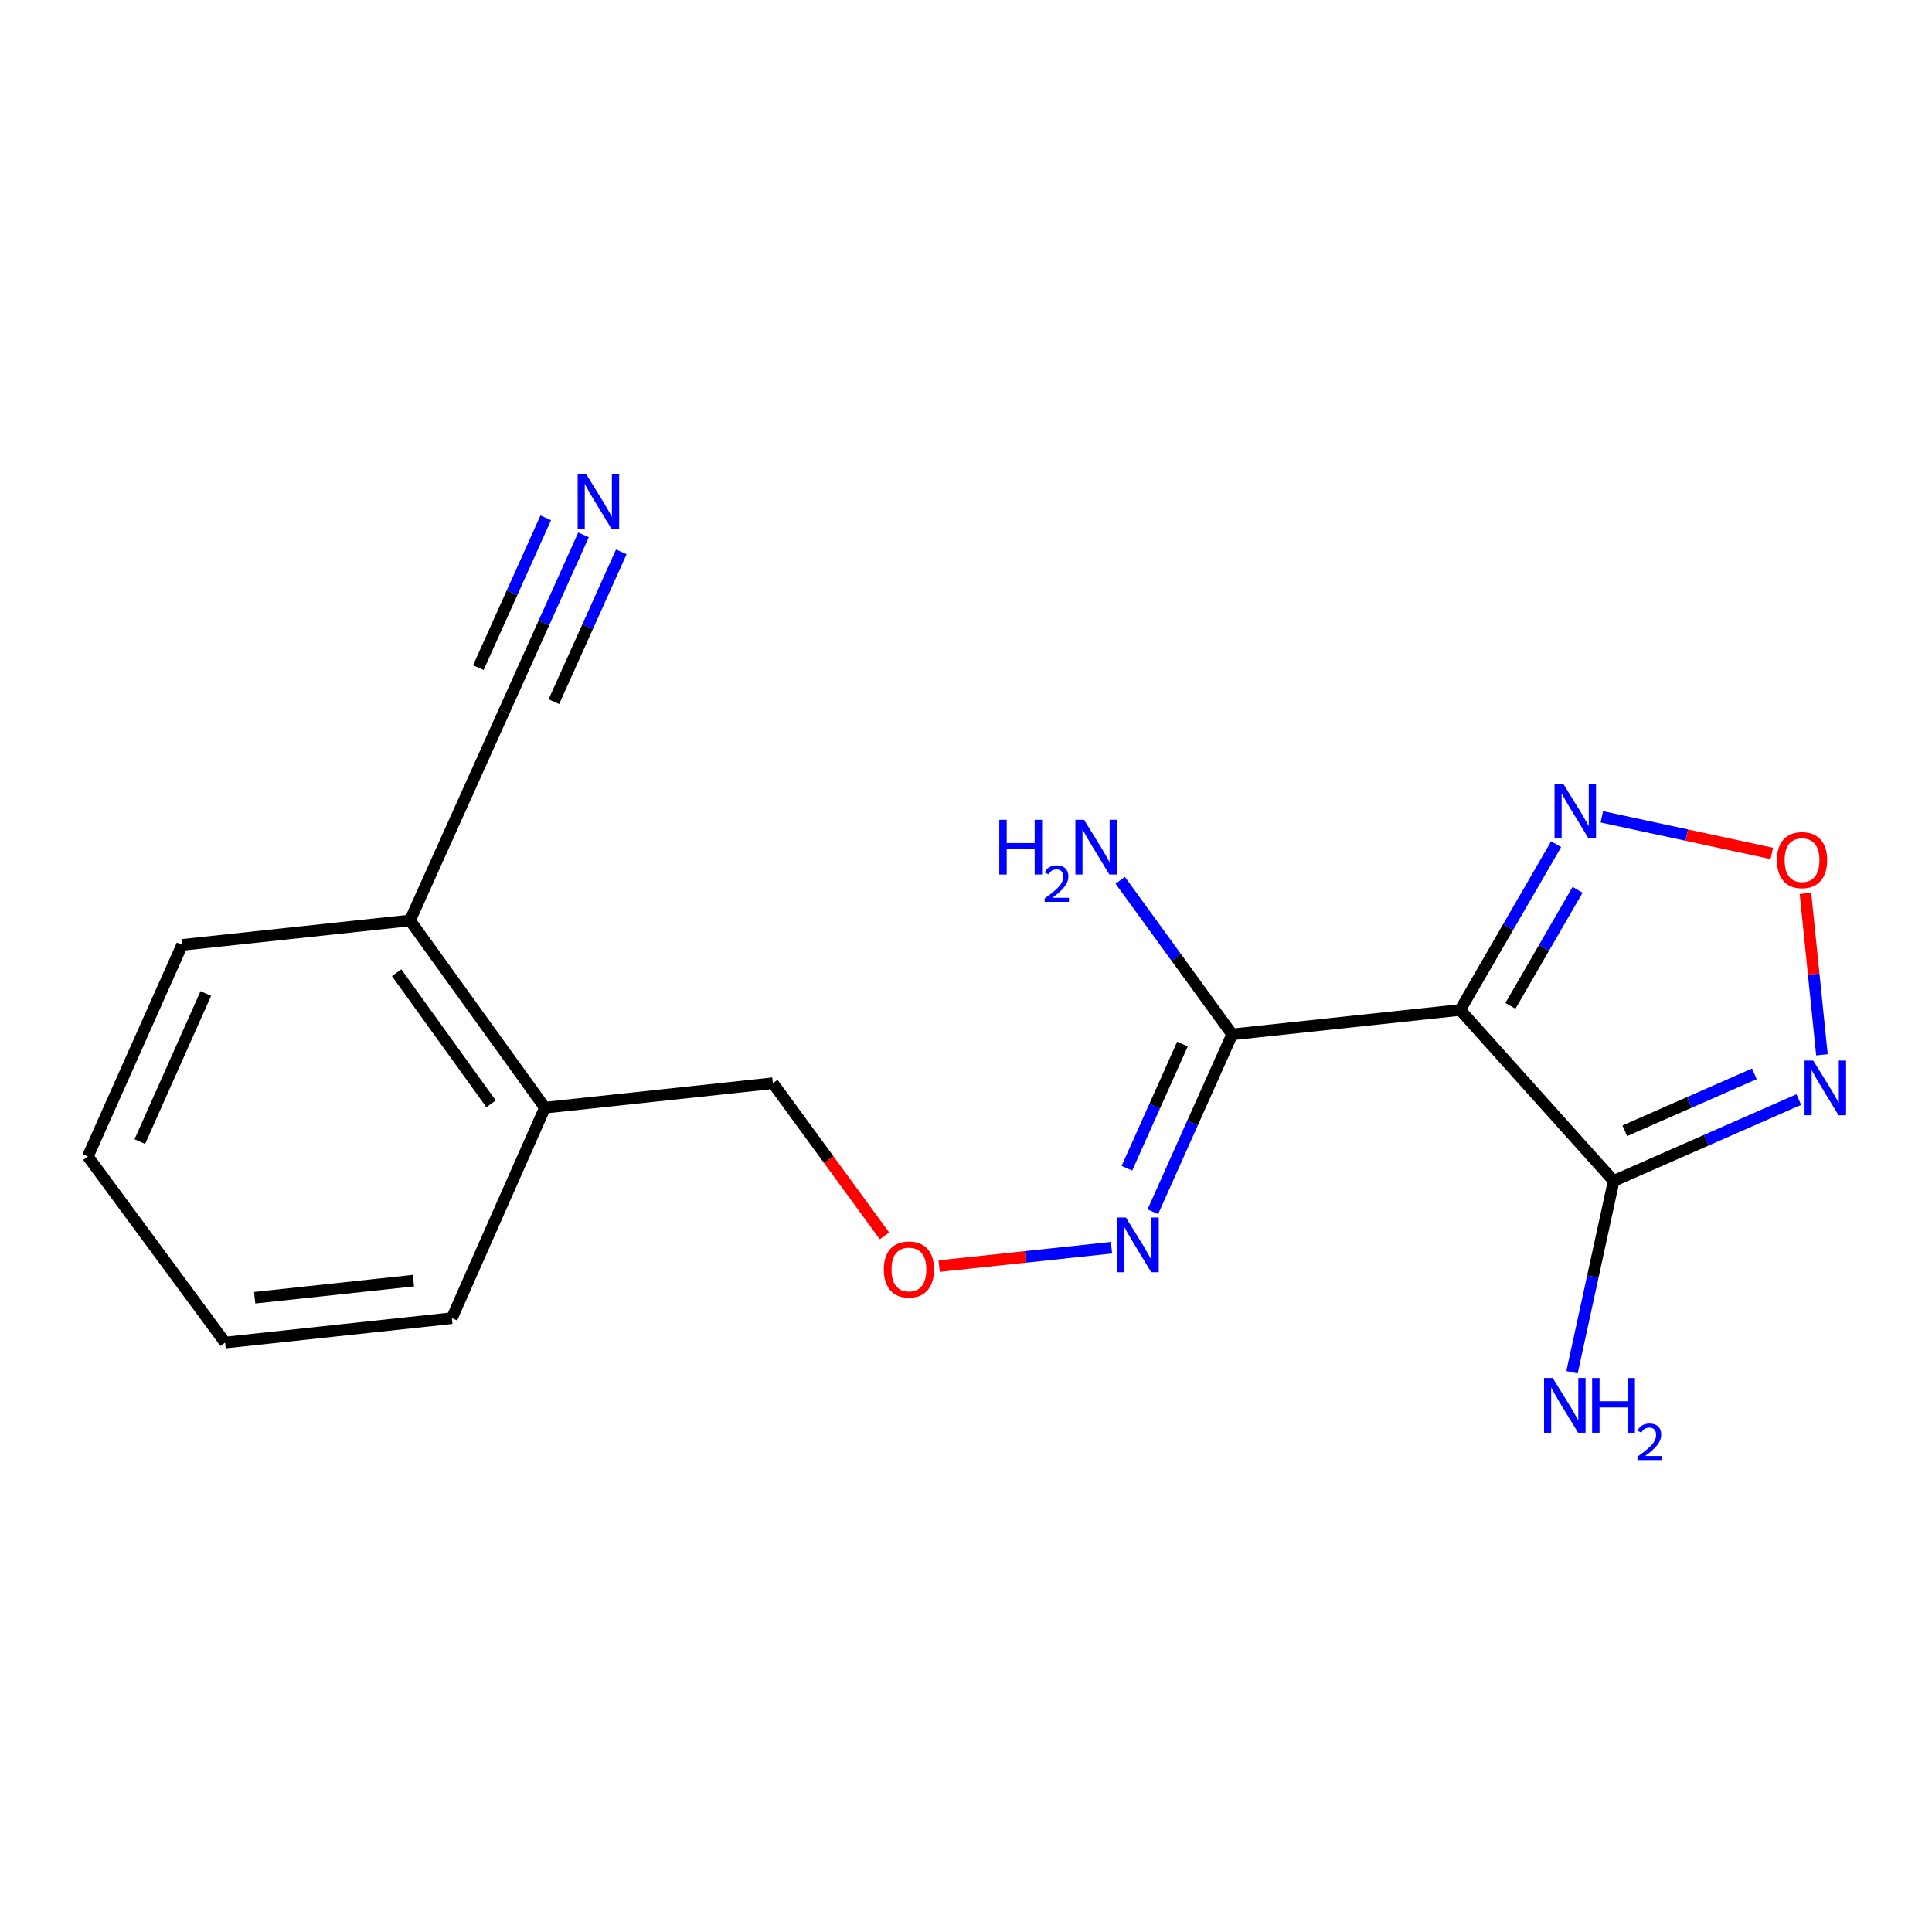 <?xml version='1.0' encoding='iso-8859-1'?>
<svg version='1.1' baseProfile='full'
              xmlns='http://www.w3.org/2000/svg'
                      xmlns:rdkit='http://www.rdkit.org/xml'
                      xmlns:xlink='http://www.w3.org/1999/xlink'
                  xml:space='preserve'
width='1000px' height='1000px' viewBox='0 0 1000 1000'>
<!-- END OF HEADER -->
<rect style='opacity:1.0;fill:#FFFFFF;stroke:none' width='1000' height='1000' x='0' y='0'> </rect>
<path class='bond-0' d='M 755.78,522.752 L 835.229,611.243' style='fill:none;fill-rule:evenodd;stroke:#000000;stroke-width:6px;stroke-linecap:butt;stroke-linejoin:miter;stroke-opacity:1' />
<path class='bond-2' d='M 755.78,522.752 L 637.768,535.392' style='fill:none;fill-rule:evenodd;stroke:#000000;stroke-width:6px;stroke-linecap:butt;stroke-linejoin:miter;stroke-opacity:1' />
<path class='bond-3' d='M 755.78,522.752 L 780.61,479.853' style='fill:none;fill-rule:evenodd;stroke:#000000;stroke-width:6px;stroke-linecap:butt;stroke-linejoin:miter;stroke-opacity:1' />
<path class='bond-3' d='M 780.61,479.853 L 805.441,436.955' style='fill:none;fill-rule:evenodd;stroke:#0000FF;stroke-width:6px;stroke-linecap:butt;stroke-linejoin:miter;stroke-opacity:1' />
<path class='bond-3' d='M 781.788,520.625 L 799.169,490.596' style='fill:none;fill-rule:evenodd;stroke:#000000;stroke-width:6px;stroke-linecap:butt;stroke-linejoin:miter;stroke-opacity:1' />
<path class='bond-3' d='M 799.169,490.596 L 816.551,460.567' style='fill:none;fill-rule:evenodd;stroke:#0000FF;stroke-width:6px;stroke-linecap:butt;stroke-linejoin:miter;stroke-opacity:1' />
<path class='bond-1' d='M 835.229,611.243 L 883.14,590.184' style='fill:none;fill-rule:evenodd;stroke:#000000;stroke-width:6px;stroke-linecap:butt;stroke-linejoin:miter;stroke-opacity:1' />
<path class='bond-1' d='M 883.14,590.184 L 931.051,569.126' style='fill:none;fill-rule:evenodd;stroke:#0000FF;stroke-width:6px;stroke-linecap:butt;stroke-linejoin:miter;stroke-opacity:1' />
<path class='bond-1' d='M 840.974,585.294 L 874.511,570.553' style='fill:none;fill-rule:evenodd;stroke:#000000;stroke-width:6px;stroke-linecap:butt;stroke-linejoin:miter;stroke-opacity:1' />
<path class='bond-1' d='M 874.511,570.553 L 908.049,555.812' style='fill:none;fill-rule:evenodd;stroke:#0000FF;stroke-width:6px;stroke-linecap:butt;stroke-linejoin:miter;stroke-opacity:1' />
<path class='bond-9' d='M 835.229,611.243 L 824.448,660.766' style='fill:none;fill-rule:evenodd;stroke:#000000;stroke-width:6px;stroke-linecap:butt;stroke-linejoin:miter;stroke-opacity:1' />
<path class='bond-9' d='M 824.448,660.766 L 813.667,710.288' style='fill:none;fill-rule:evenodd;stroke:#0000FF;stroke-width:6px;stroke-linecap:butt;stroke-linejoin:miter;stroke-opacity:1' />
<path class='bond-18' d='M 943.035,545.965 L 938.769,504.186' style='fill:none;fill-rule:evenodd;stroke:#0000FF;stroke-width:6px;stroke-linecap:butt;stroke-linejoin:miter;stroke-opacity:1' />
<path class='bond-18' d='M 938.769,504.186 L 934.504,462.408' style='fill:none;fill-rule:evenodd;stroke:#FF0000;stroke-width:6px;stroke-linecap:butt;stroke-linejoin:miter;stroke-opacity:1' />
<path class='bond-7' d='M 637.768,535.392 L 617.233,581.299' style='fill:none;fill-rule:evenodd;stroke:#000000;stroke-width:6px;stroke-linecap:butt;stroke-linejoin:miter;stroke-opacity:1' />
<path class='bond-7' d='M 617.233,581.299 L 596.699,627.206' style='fill:none;fill-rule:evenodd;stroke:#0000FF;stroke-width:6px;stroke-linecap:butt;stroke-linejoin:miter;stroke-opacity:1' />
<path class='bond-7' d='M 612.032,540.408 L 597.659,572.543' style='fill:none;fill-rule:evenodd;stroke:#000000;stroke-width:6px;stroke-linecap:butt;stroke-linejoin:miter;stroke-opacity:1' />
<path class='bond-7' d='M 597.659,572.543 L 583.285,604.678' style='fill:none;fill-rule:evenodd;stroke:#0000FF;stroke-width:6px;stroke-linecap:butt;stroke-linejoin:miter;stroke-opacity:1' />
<path class='bond-10' d='M 637.768,535.392 L 608.796,495.518' style='fill:none;fill-rule:evenodd;stroke:#000000;stroke-width:6px;stroke-linecap:butt;stroke-linejoin:miter;stroke-opacity:1' />
<path class='bond-10' d='M 608.796,495.518 L 579.825,455.644' style='fill:none;fill-rule:evenodd;stroke:#0000FF;stroke-width:6px;stroke-linecap:butt;stroke-linejoin:miter;stroke-opacity:1' />
<path class='bond-4' d='M 829.1,422.783 L 873.094,432.262' style='fill:none;fill-rule:evenodd;stroke:#0000FF;stroke-width:6px;stroke-linecap:butt;stroke-linejoin:miter;stroke-opacity:1' />
<path class='bond-4' d='M 873.094,432.262 L 917.088,441.741' style='fill:none;fill-rule:evenodd;stroke:#FF0000;stroke-width:6px;stroke-linecap:butt;stroke-linejoin:miter;stroke-opacity:1' />
<path class='bond-5' d='M 302.029,276.839 L 281.503,322.455' style='fill:none;fill-rule:evenodd;stroke:#0000FF;stroke-width:6px;stroke-linecap:butt;stroke-linejoin:miter;stroke-opacity:1' />
<path class='bond-5' d='M 281.503,322.455 L 260.976,368.071' style='fill:none;fill-rule:evenodd;stroke:#000000;stroke-width:6px;stroke-linecap:butt;stroke-linejoin:miter;stroke-opacity:1' />
<path class='bond-5' d='M 282.474,268.039 L 265.026,306.813' style='fill:none;fill-rule:evenodd;stroke:#0000FF;stroke-width:6px;stroke-linecap:butt;stroke-linejoin:miter;stroke-opacity:1' />
<path class='bond-5' d='M 265.026,306.813 L 247.579,345.586' style='fill:none;fill-rule:evenodd;stroke:#000000;stroke-width:6px;stroke-linecap:butt;stroke-linejoin:miter;stroke-opacity:1' />
<path class='bond-5' d='M 321.584,285.638 L 304.137,324.412' style='fill:none;fill-rule:evenodd;stroke:#0000FF;stroke-width:6px;stroke-linecap:butt;stroke-linejoin:miter;stroke-opacity:1' />
<path class='bond-5' d='M 304.137,324.412 L 286.69,363.185' style='fill:none;fill-rule:evenodd;stroke:#000000;stroke-width:6px;stroke-linecap:butt;stroke-linejoin:miter;stroke-opacity:1' />
<path class='bond-6' d='M 260.976,368.071 L 212.216,476.421' style='fill:none;fill-rule:evenodd;stroke:#000000;stroke-width:6px;stroke-linecap:butt;stroke-linejoin:miter;stroke-opacity:1' />
<path class='bond-12' d='M 575.309,645.814 L 530.702,650.574' style='fill:none;fill-rule:evenodd;stroke:#0000FF;stroke-width:6px;stroke-linecap:butt;stroke-linejoin:miter;stroke-opacity:1' />
<path class='bond-12' d='M 530.702,650.574 L 486.095,655.333' style='fill:none;fill-rule:evenodd;stroke:#FF0000;stroke-width:6px;stroke-linecap:butt;stroke-linejoin:miter;stroke-opacity:1' />
<path class='bond-8' d='M 212.216,476.421 L 282.039,573.335' style='fill:none;fill-rule:evenodd;stroke:#000000;stroke-width:6px;stroke-linecap:butt;stroke-linejoin:miter;stroke-opacity:1' />
<path class='bond-8' d='M 205.291,503.493 L 254.167,571.333' style='fill:none;fill-rule:evenodd;stroke:#000000;stroke-width:6px;stroke-linecap:butt;stroke-linejoin:miter;stroke-opacity:1' />
<path class='bond-14' d='M 212.216,476.421 L 94.251,489.073' style='fill:none;fill-rule:evenodd;stroke:#000000;stroke-width:6px;stroke-linecap:butt;stroke-linejoin:miter;stroke-opacity:1' />
<path class='bond-11' d='M 282.039,573.335 L 400.039,560.671' style='fill:none;fill-rule:evenodd;stroke:#000000;stroke-width:6px;stroke-linecap:butt;stroke-linejoin:miter;stroke-opacity:1' />
<path class='bond-15' d='M 282.039,573.335 L 233.886,682.282' style='fill:none;fill-rule:evenodd;stroke:#000000;stroke-width:6px;stroke-linecap:butt;stroke-linejoin:miter;stroke-opacity:1' />
<path class='bond-13' d='M 457.81,639.699 L 428.924,600.185' style='fill:none;fill-rule:evenodd;stroke:#FF0000;stroke-width:6px;stroke-linecap:butt;stroke-linejoin:miter;stroke-opacity:1' />
<path class='bond-13' d='M 428.924,600.185 L 400.039,560.671' style='fill:none;fill-rule:evenodd;stroke:#000000;stroke-width:6px;stroke-linecap:butt;stroke-linejoin:miter;stroke-opacity:1' />
<path class='bond-19' d='M 94.251,489.073 L 45.455,598.591' style='fill:none;fill-rule:evenodd;stroke:#000000;stroke-width:6px;stroke-linecap:butt;stroke-linejoin:miter;stroke-opacity:1' />
<path class='bond-19' d='M 106.519,514.228 L 72.362,590.891' style='fill:none;fill-rule:evenodd;stroke:#000000;stroke-width:6px;stroke-linecap:butt;stroke-linejoin:miter;stroke-opacity:1' />
<path class='bond-16' d='M 233.886,682.282 L 116.505,694.921' style='fill:none;fill-rule:evenodd;stroke:#000000;stroke-width:6px;stroke-linecap:butt;stroke-linejoin:miter;stroke-opacity:1' />
<path class='bond-16' d='M 213.983,662.857 L 131.816,671.705' style='fill:none;fill-rule:evenodd;stroke:#000000;stroke-width:6px;stroke-linecap:butt;stroke-linejoin:miter;stroke-opacity:1' />
<path class='bond-17' d='M 116.505,694.921 L 45.455,598.591' style='fill:none;fill-rule:evenodd;stroke:#000000;stroke-width:6px;stroke-linecap:butt;stroke-linejoin:miter;stroke-opacity:1' />
<path  class='atom-2' d='M 938.523 548.93
L 947.803 563.93
Q 948.723 565.41, 950.203 568.09
Q 951.683 570.77, 951.763 570.93
L 951.763 548.93
L 955.523 548.93
L 955.523 577.25
L 951.643 577.25
L 941.683 560.85
Q 940.523 558.93, 939.283 556.73
Q 938.083 554.53, 937.723 553.85
L 937.723 577.25
L 934.043 577.25
L 934.043 548.93
L 938.523 548.93
' fill='#0000FF'/>
<path  class='atom-4' d='M 809.098 405.662
L 818.378 420.662
Q 819.298 422.142, 820.778 424.822
Q 822.258 427.502, 822.338 427.662
L 822.338 405.662
L 826.098 405.662
L 826.098 433.982
L 822.218 433.982
L 812.258 417.582
Q 811.098 415.662, 809.858 413.462
Q 808.658 411.262, 808.298 410.582
L 808.298 433.982
L 804.618 433.982
L 804.618 405.662
L 809.098 405.662
' fill='#0000FF'/>
<path  class='atom-5' d='M 919.739 445.193
Q 919.739 438.393, 923.099 434.593
Q 926.459 430.793, 932.739 430.793
Q 939.019 430.793, 942.379 434.593
Q 945.739 438.393, 945.739 445.193
Q 945.739 452.073, 942.339 455.993
Q 938.939 459.873, 932.739 459.873
Q 926.499 459.873, 923.099 455.993
Q 919.739 452.113, 919.739 445.193
M 932.739 456.673
Q 937.059 456.673, 939.379 453.793
Q 941.739 450.873, 941.739 445.193
Q 941.739 439.633, 939.379 436.833
Q 937.059 433.993, 932.739 433.993
Q 928.419 433.993, 926.059 436.793
Q 923.739 439.593, 923.739 445.193
Q 923.739 450.913, 926.059 453.793
Q 928.419 456.673, 932.739 456.673
' fill='#FF0000'/>
<path  class='atom-6' d='M 303.477 245.548
L 312.757 260.548
Q 313.677 262.028, 315.157 264.708
Q 316.637 267.388, 316.717 267.548
L 316.717 245.548
L 320.477 245.548
L 320.477 273.868
L 316.597 273.868
L 306.637 257.468
Q 305.477 255.548, 304.237 253.348
Q 303.037 251.148, 302.677 250.468
L 302.677 273.868
L 298.997 273.868
L 298.997 245.548
L 303.477 245.548
' fill='#0000FF'/>
<path  class='atom-8' d='M 582.771 630.19
L 592.051 645.19
Q 592.971 646.67, 594.451 649.35
Q 595.931 652.03, 596.011 652.19
L 596.011 630.19
L 599.771 630.19
L 599.771 658.51
L 595.891 658.51
L 585.931 642.11
Q 584.771 640.19, 583.531 637.99
Q 582.331 635.79, 581.971 635.11
L 581.971 658.51
L 578.291 658.51
L 578.291 630.19
L 582.771 630.19
' fill='#0000FF'/>
<path  class='atom-10' d='M 803.677 713.261
L 812.957 728.261
Q 813.877 729.741, 815.357 732.421
Q 816.837 735.101, 816.917 735.261
L 816.917 713.261
L 820.677 713.261
L 820.677 741.581
L 816.797 741.581
L 806.837 725.181
Q 805.677 723.261, 804.437 721.061
Q 803.237 718.861, 802.877 718.181
L 802.877 741.581
L 799.197 741.581
L 799.197 713.261
L 803.677 713.261
' fill='#0000FF'/>
<path  class='atom-10' d='M 824.077 713.261
L 827.917 713.261
L 827.917 725.301
L 842.397 725.301
L 842.397 713.261
L 846.237 713.261
L 846.237 741.581
L 842.397 741.581
L 842.397 728.501
L 827.917 728.501
L 827.917 741.581
L 824.077 741.581
L 824.077 713.261
' fill='#0000FF'/>
<path  class='atom-10' d='M 847.61 740.587
Q 848.296 738.818, 849.933 737.842
Q 851.57 736.838, 853.84 736.838
Q 856.665 736.838, 858.249 738.37
Q 859.833 739.901, 859.833 742.62
Q 859.833 745.392, 857.774 747.979
Q 855.741 750.566, 851.517 753.629
L 860.15 753.629
L 860.15 755.741
L 847.557 755.741
L 847.557 753.972
Q 851.042 751.49, 853.101 749.642
Q 855.187 747.794, 856.19 746.131
Q 857.193 744.468, 857.193 742.752
Q 857.193 740.957, 856.296 739.954
Q 855.398 738.95, 853.84 738.95
Q 852.336 738.95, 851.332 739.558
Q 850.329 740.165, 849.616 741.511
L 847.61 740.587
' fill='#0000FF'/>
<path  class='atom-11' d='M 517.228 424.33
L 521.068 424.33
L 521.068 436.37
L 535.548 436.37
L 535.548 424.33
L 539.388 424.33
L 539.388 452.65
L 535.548 452.65
L 535.548 439.57
L 521.068 439.57
L 521.068 452.65
L 517.228 452.65
L 517.228 424.33
' fill='#0000FF'/>
<path  class='atom-11' d='M 540.76 451.656
Q 541.447 449.887, 543.084 448.91
Q 544.72 447.907, 546.991 447.907
Q 549.816 447.907, 551.4 449.438
Q 552.984 450.97, 552.984 453.689
Q 552.984 456.461, 550.924 459.048
Q 548.892 461.635, 544.668 464.698
L 553.3 464.698
L 553.3 466.81
L 540.708 466.81
L 540.708 465.041
Q 544.192 462.559, 546.252 460.711
Q 548.337 458.863, 549.34 457.2
Q 550.344 455.537, 550.344 453.821
Q 550.344 452.026, 549.446 451.022
Q 548.548 450.019, 546.991 450.019
Q 545.486 450.019, 544.483 450.626
Q 543.48 451.234, 542.767 452.58
L 540.76 451.656
' fill='#0000FF'/>
<path  class='atom-11' d='M 561.1 424.33
L 570.38 439.33
Q 571.3 440.81, 572.78 443.49
Q 574.26 446.17, 574.34 446.33
L 574.34 424.33
L 578.1 424.33
L 578.1 452.65
L 574.22 452.65
L 564.26 436.25
Q 563.1 434.33, 561.86 432.13
Q 560.66 429.93, 560.3 429.25
L 560.3 452.65
L 556.62 452.65
L 556.62 424.33
L 561.1 424.33
' fill='#0000FF'/>
<path  class='atom-13' d='M 457.458 657.082
Q 457.458 650.282, 460.818 646.482
Q 464.178 642.682, 470.458 642.682
Q 476.738 642.682, 480.098 646.482
Q 483.458 650.282, 483.458 657.082
Q 483.458 663.962, 480.058 667.882
Q 476.658 671.762, 470.458 671.762
Q 464.218 671.762, 460.818 667.882
Q 457.458 664.002, 457.458 657.082
M 470.458 668.562
Q 474.778 668.562, 477.098 665.682
Q 479.458 662.762, 479.458 657.082
Q 479.458 651.522, 477.098 648.722
Q 474.778 645.882, 470.458 645.882
Q 466.138 645.882, 463.778 648.682
Q 461.458 651.482, 461.458 657.082
Q 461.458 662.802, 463.778 665.682
Q 466.138 668.562, 470.458 668.562
' fill='#FF0000'/>
</svg>
